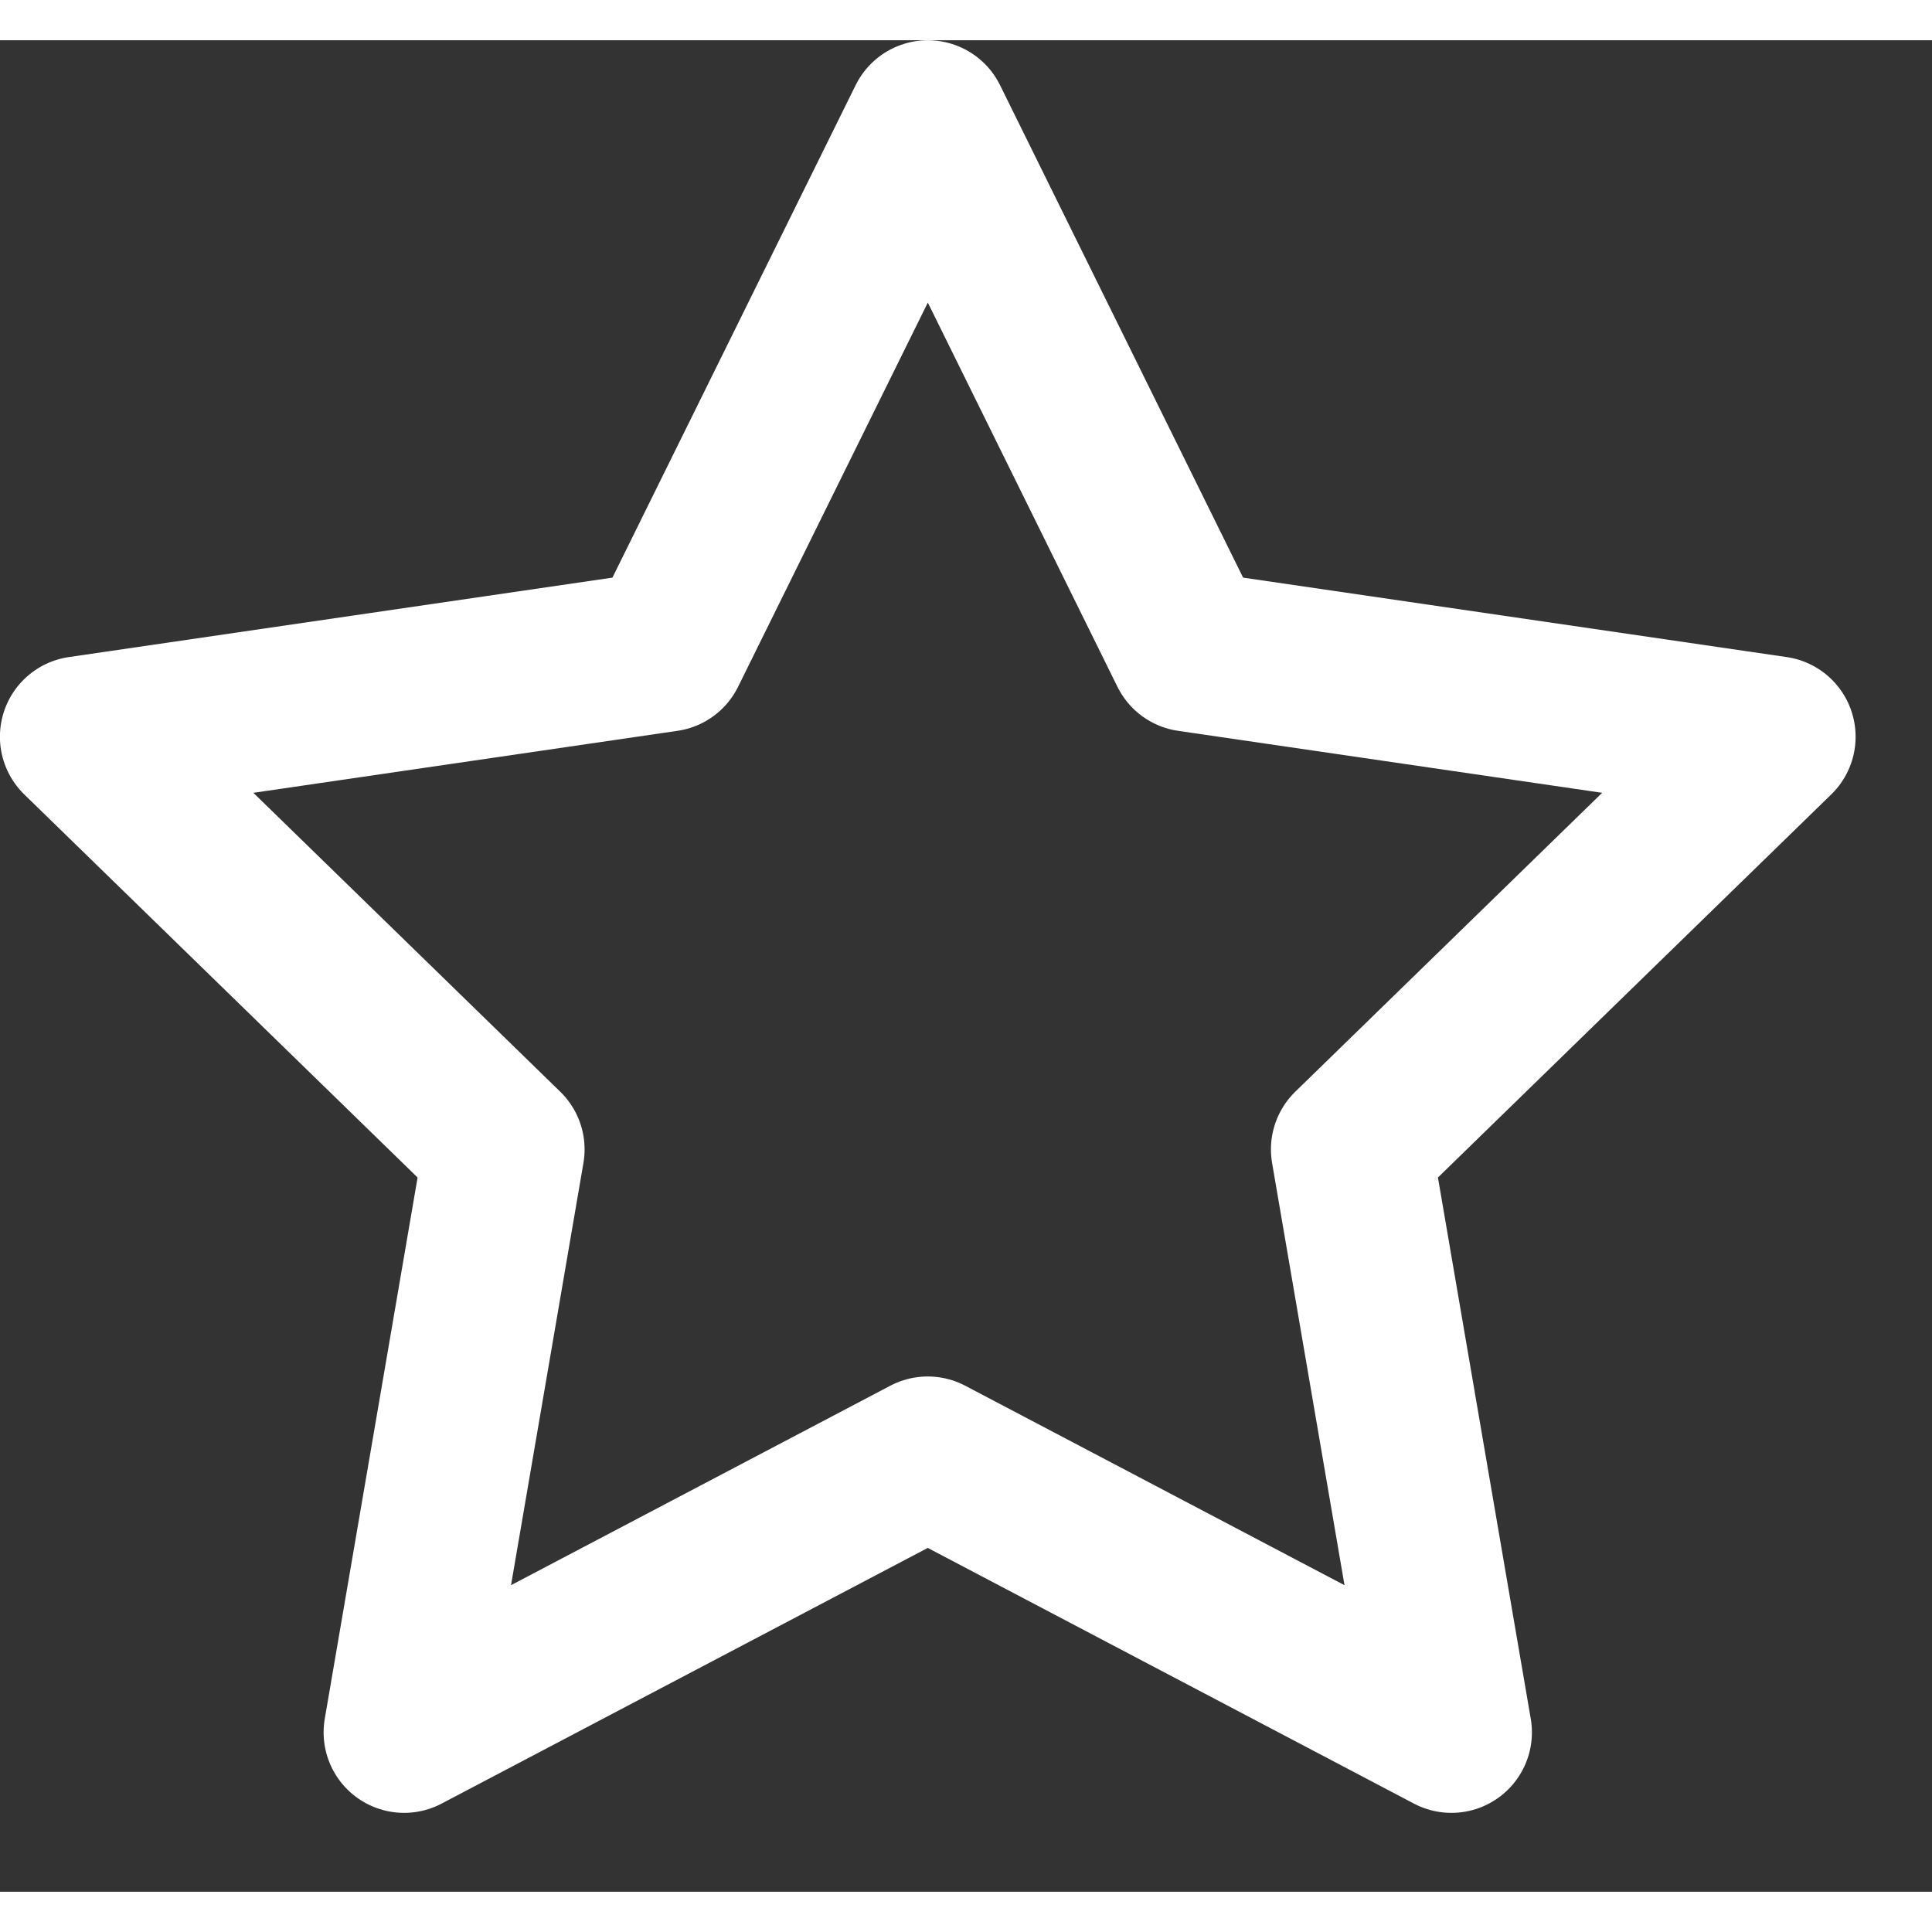 <svg fill="none" height="60" viewBox="0 0 24 23" width="60" xmlns="http://www.w3.org/2000/svg"><rect x="0" y="0" width="24" height="23" fill="#333333" stroke="none"/><path d="m11.526 1 3.252 6.589 7.273 1.063-5.263 5.126 1.242 7.242-6.505-3.421-6.505 3.421 1.242-7.242-5.263-5.126 7.273-1.063z" stroke="#fff" stroke-linecap="round" stroke-linejoin="round" stroke-width="2"/></svg>